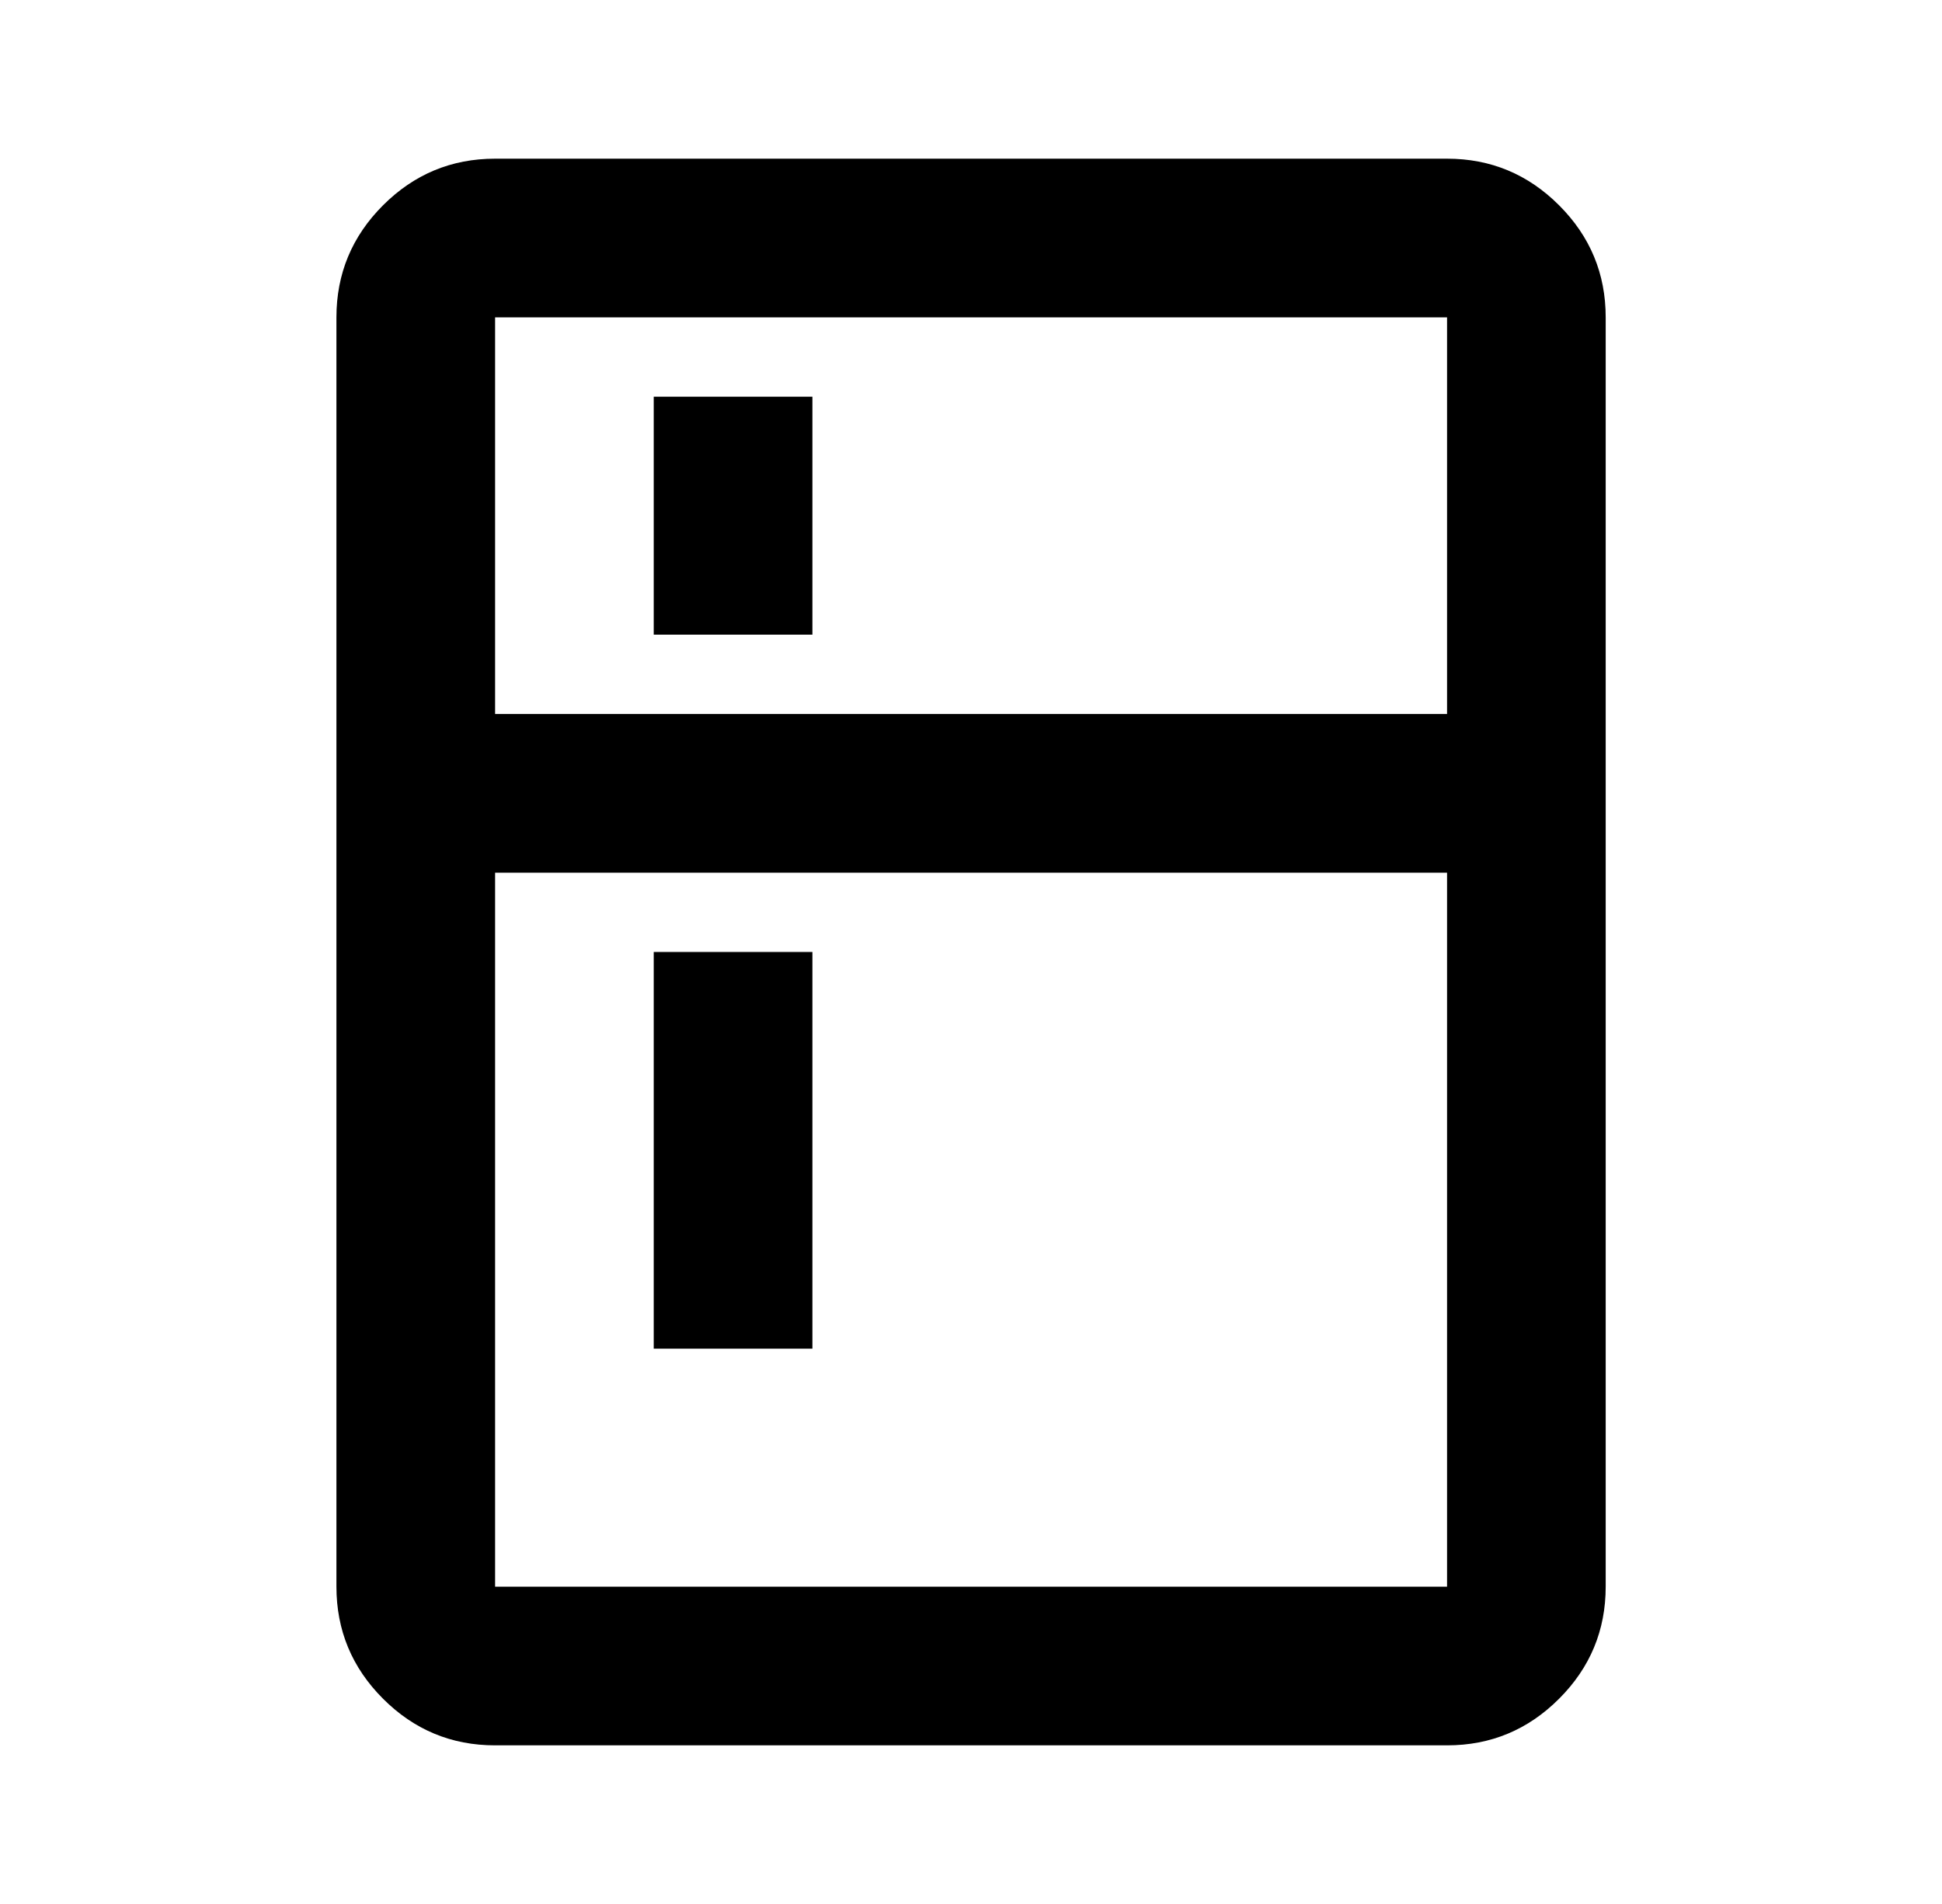 <svg width="51" height="50" viewBox="0 0 51 50" fill="none" xmlns="http://www.w3.org/2000/svg">
<g id="kitchen_24dp_FILL0_wght400_GRAD0_opsz24 1">
<path id="Vector" d="M17.168 16.667V10.417H21.335V16.667H17.168ZM17.168 35.417V25H21.335V35.417H17.168ZM13.002 45.834C11.856 45.834 10.875 45.426 10.059 44.61C9.243 43.794 8.835 42.813 8.835 41.667V8.334C8.835 7.188 9.243 6.207 10.059 5.391C10.875 4.575 11.856 4.167 13.002 4.167H38.002C39.148 4.167 40.128 4.575 40.944 5.391C41.76 6.207 42.168 7.188 42.168 8.334V41.667C42.168 42.813 41.76 43.794 40.944 44.61C40.128 45.426 39.148 45.834 38.002 45.834H13.002ZM13.002 41.667H38.002V22.917H13.002V41.667ZM13.002 18.75H38.002V8.334H13.002V18.75Z" fill="black"/>
</g>
</svg>
